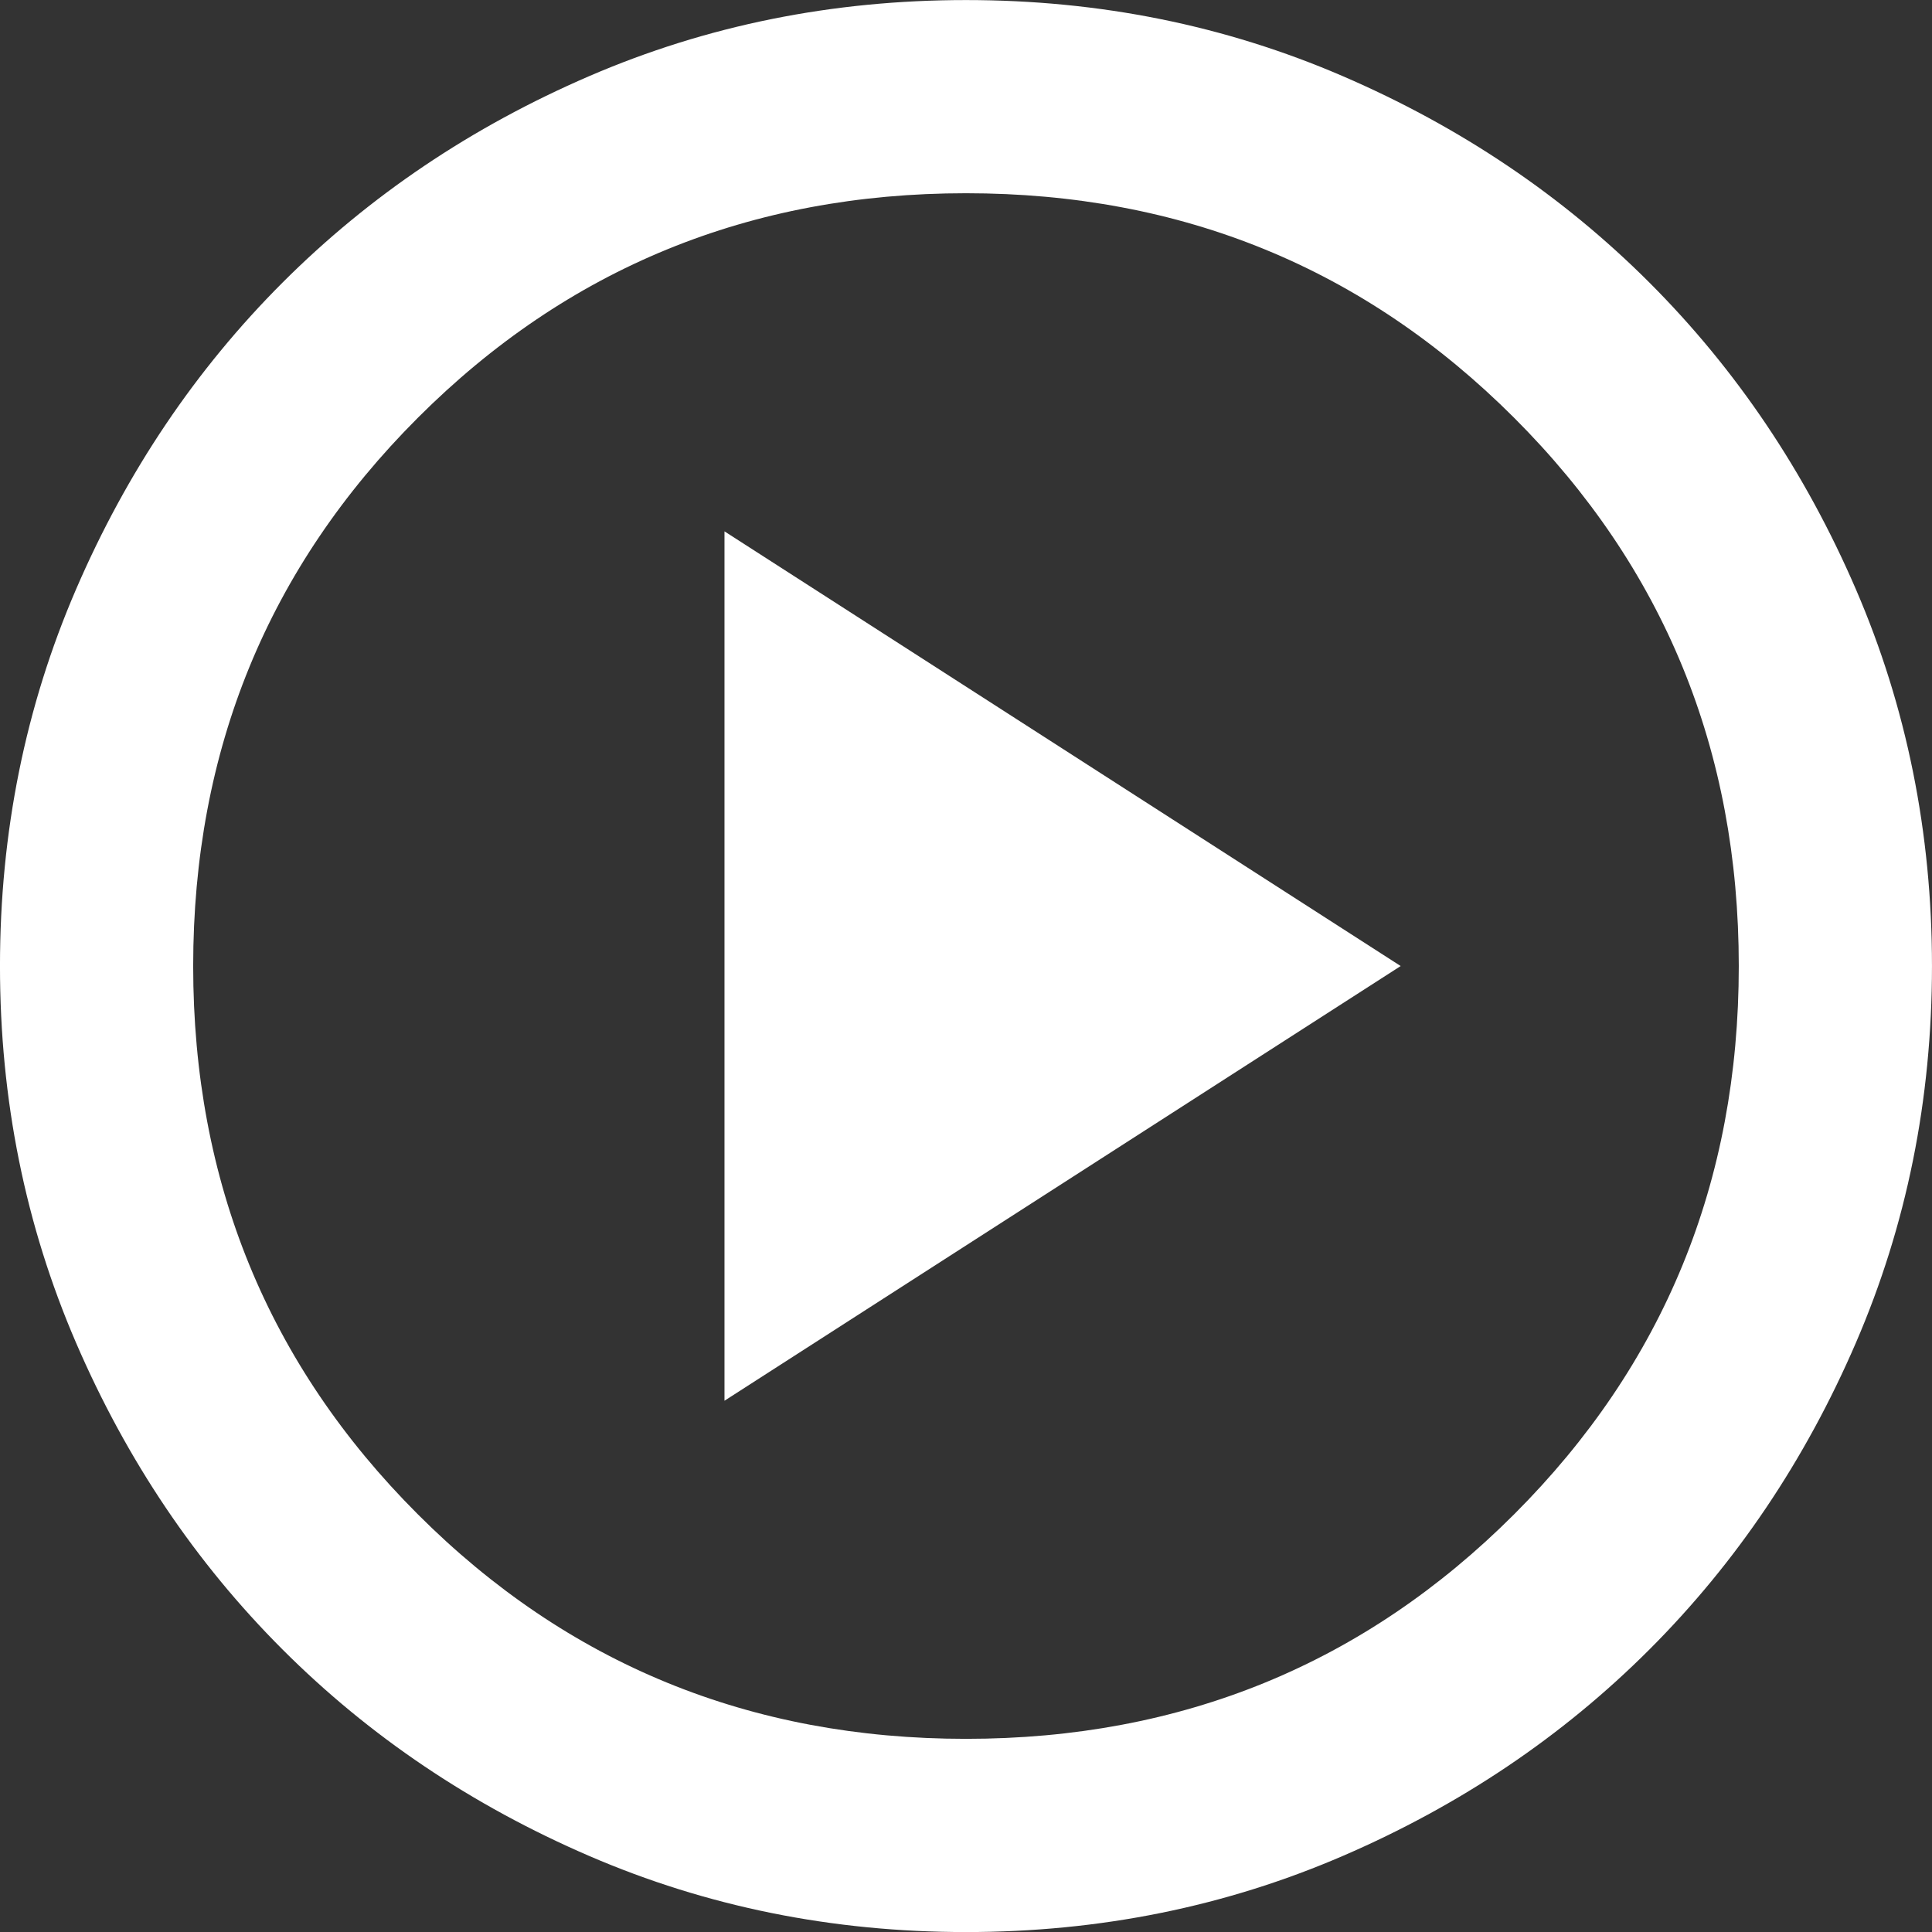 <svg width="100" height="100" viewBox="0 0 100 100" fill="none" xmlns="http://www.w3.org/2000/svg">
<rect x="0" y="0" width="100" height="100" fill="#333333" stroke="none"/>
<path d="M37.499 72.502L72.499 50.002L37.499 27.503V72.502ZM49.999 100.003C43.082 100.003 36.582 98.69 30.499 96.065C24.416 93.44 19.124 89.877 14.624 85.377C10.124 80.877 6.561 75.586 3.936 69.502C1.311 63.419 -0.001 56.919 -0.001 50.002C-0.001 43.086 1.311 36.586 3.936 30.503C6.561 24.419 10.124 19.128 14.624 14.627C19.124 10.127 24.416 6.565 30.499 3.94C36.582 1.315 43.082 0.003 49.999 0.003C56.916 0.003 63.416 1.315 69.499 3.94C75.582 6.565 80.874 10.127 85.374 14.627C89.874 19.128 93.436 24.419 96.061 30.503C98.686 36.586 99.999 43.086 99.999 50.002C99.999 56.919 98.686 63.419 96.061 69.502C93.436 75.586 89.874 80.877 85.374 85.377C80.874 89.877 75.582 93.44 69.499 96.065C63.416 98.69 56.916 100.003 49.999 100.003ZM49.999 90.002C61.166 90.002 70.624 86.127 78.374 78.377C86.124 70.627 89.999 61.169 89.999 50.002C89.999 38.836 86.124 29.378 78.374 21.628C70.624 13.877 61.166 10.002 49.999 10.002C38.832 10.002 29.374 13.877 21.624 21.628C13.874 29.378 9.999 38.836 9.999 50.002C9.999 61.169 13.874 70.627 21.624 78.377C29.374 86.127 38.832 90.002 49.999 90.002Z" fill="white"/>
</svg>
